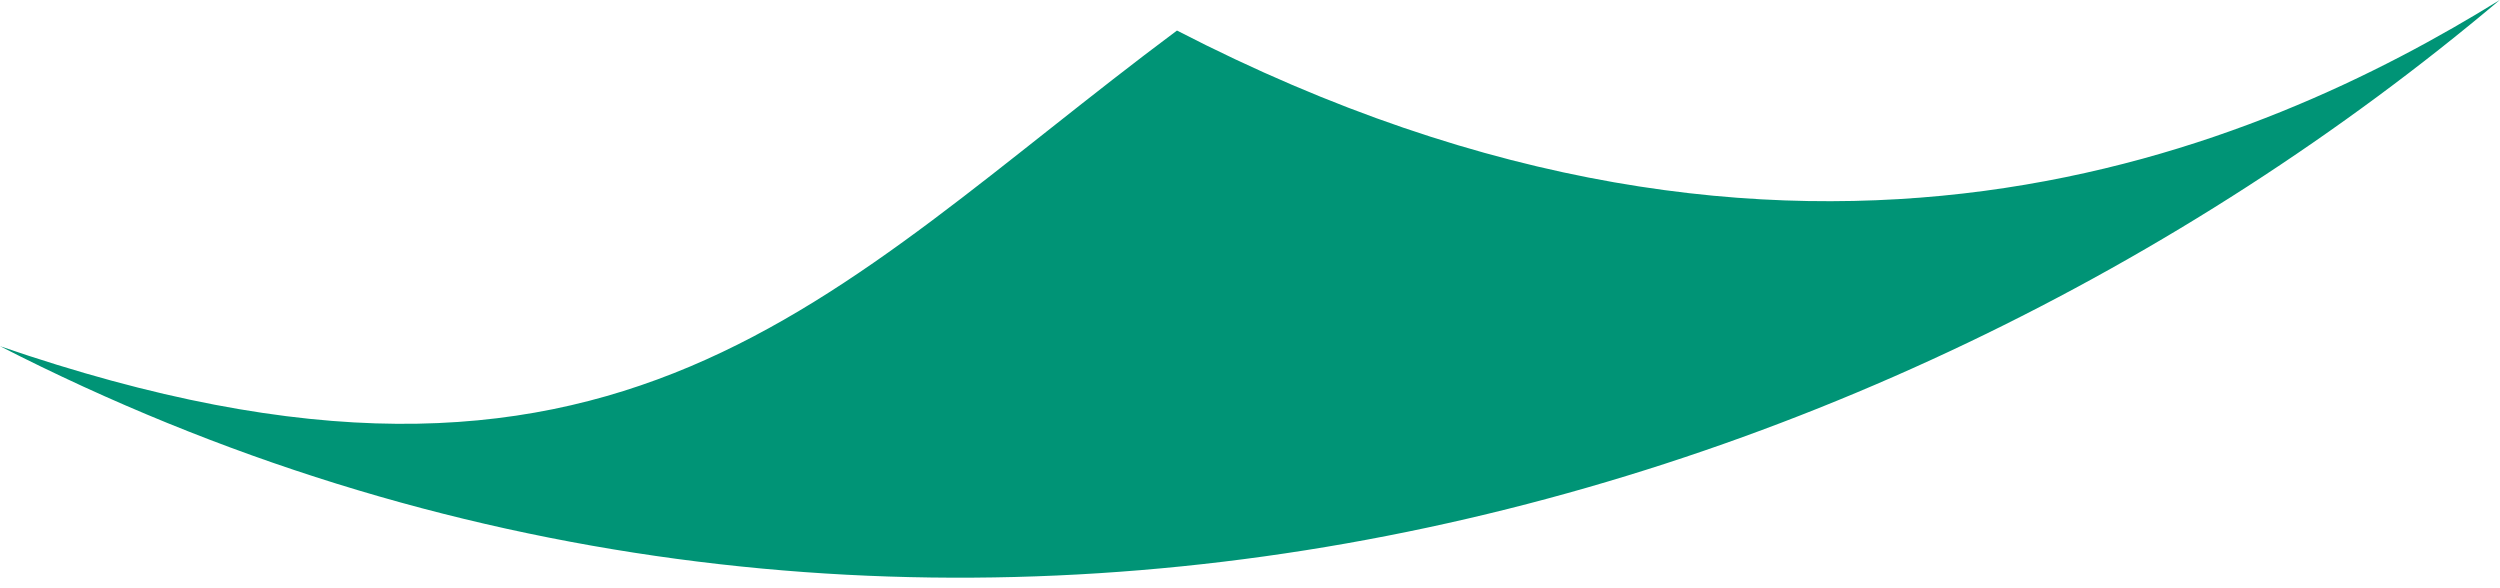 <?xml version="1.0" encoding="UTF-8"?> <svg xmlns="http://www.w3.org/2000/svg" width="153" height="36" viewBox="0 0 153 36" fill="none"> <path d="M72.031 1.869C50.57 17.863 38.034 34.271 0 21.186C54.395 49.018 114.314 32.61 152.985 0C138.537 8.931 110.277 21.601 72.031 1.869Z" fill="#009476"></path> </svg> 